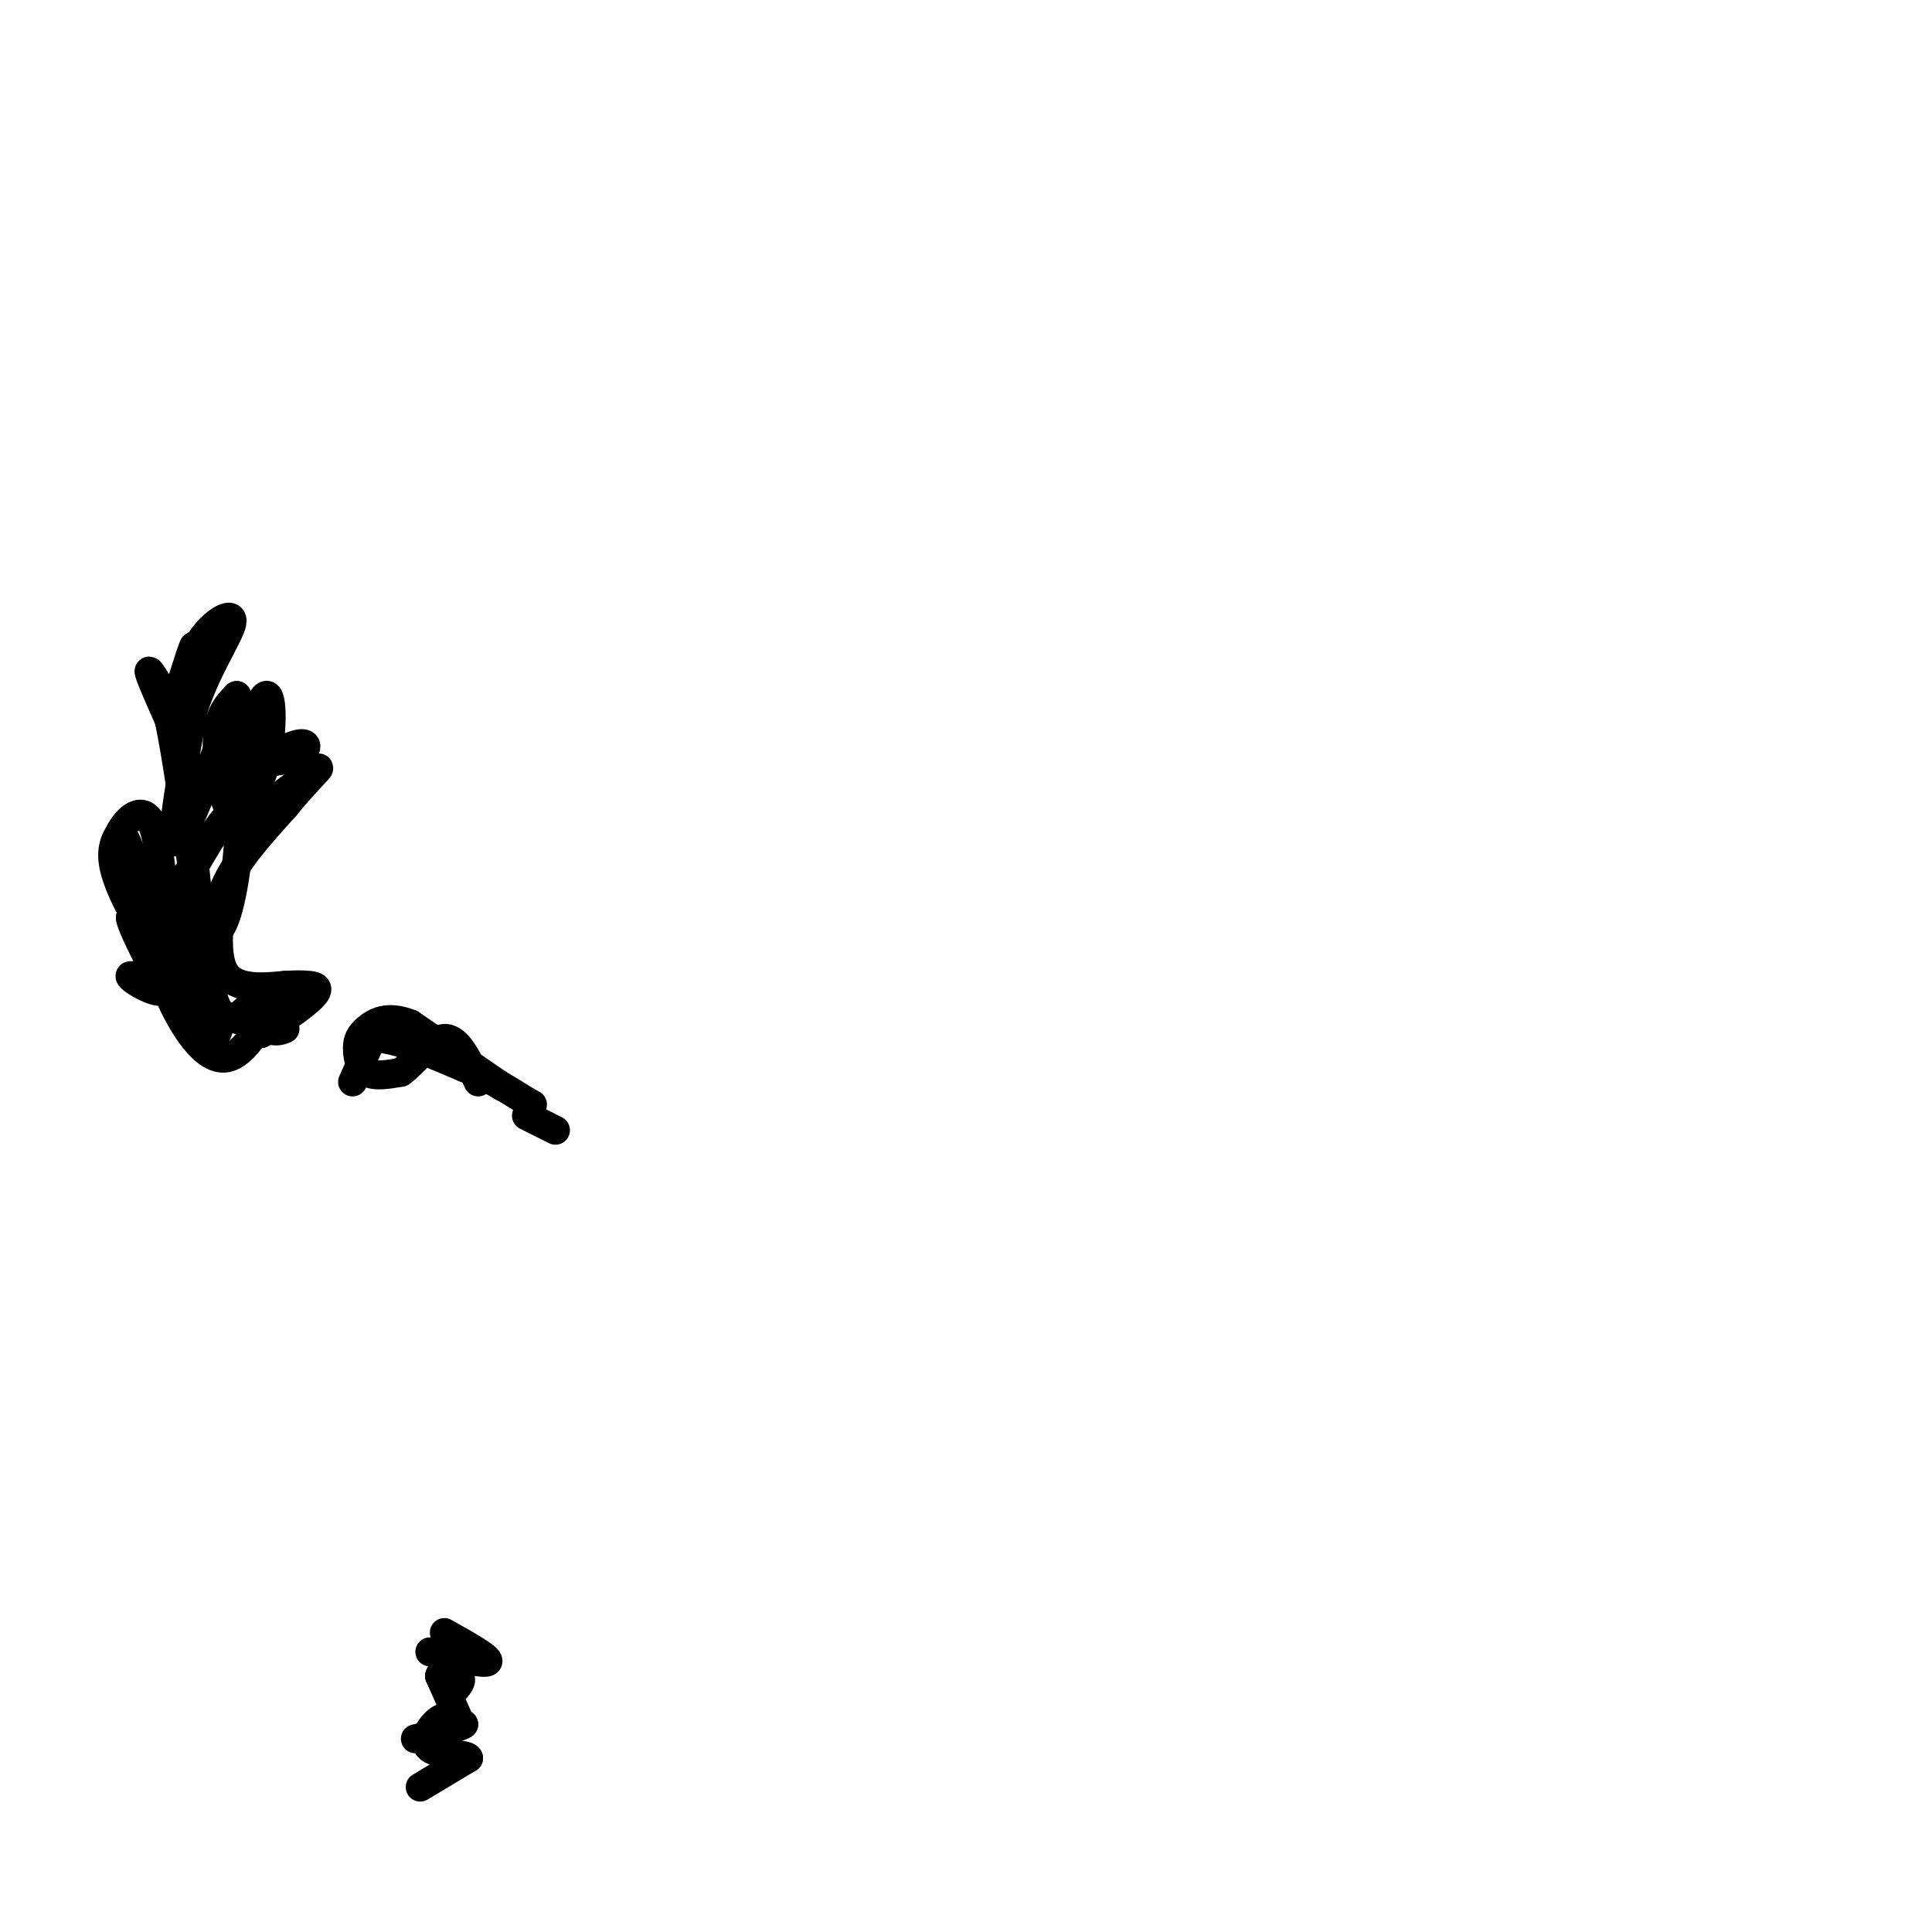 <svg viewBox='0 0 400 400' version='1.1' xmlns='http://www.w3.org/2000/svg' xmlns:xlink='http://www.w3.org/1999/xlink'><g fill='none' stroke='#000000' stroke-width='6' stroke-linecap='round' stroke-linejoin='round'><path d='M64,206c0.000,0.000 -10.000,8.000 -10,8'/><path d='M54,214c0.655,-0.167 7.292,-4.583 10,-7c2.708,-2.417 1.488,-2.833 0,-3c-1.488,-0.167 -3.244,-0.083 -5,0'/><path d='M59,204c-3.400,0.311 -9.400,1.089 -12,-2c-2.600,-3.089 -1.800,-10.044 -1,-17'/><path d='M46,185c2.000,-5.833 7.500,-11.917 13,-18'/><path d='M59,167c3.889,-4.800 7.111,-7.800 7,-8c-0.111,-0.200 -3.556,2.400 -7,5'/><path d='M59,164c-2.333,2.000 -4.667,4.500 -7,7'/><path d='M52,171c-1.262,2.131 -0.917,3.958 -2,2c-1.083,-1.958 -3.595,-7.702 -2,-11c1.595,-3.298 7.298,-4.149 13,-5'/><path d='M61,157c2.733,-1.667 3.067,-3.333 1,-3c-2.067,0.333 -6.533,2.667 -11,5'/><path d='M51,159c-0.881,-3.333 2.417,-14.167 4,-15c1.583,-0.833 1.452,8.333 0,14c-1.452,5.667 -4.226,7.833 -7,10'/><path d='M48,168c-1.933,-1.378 -3.267,-9.822 -3,-15c0.267,-5.178 2.133,-7.089 4,-9'/><path d='M49,144c-2.178,6.467 -9.622,27.133 -12,30c-2.378,2.867 0.311,-12.067 3,-27'/><path d='M40,147c2.560,-8.250 7.458,-15.375 8,-18c0.542,-2.625 -3.274,-0.750 -6,3c-2.726,3.750 -4.363,9.375 -6,15'/><path d='M36,147c0.089,-1.089 3.311,-11.311 4,-13c0.689,-1.689 -1.156,5.156 -3,12'/><path d='M37,146c-0.060,3.250 1.292,5.375 0,3c-1.292,-2.375 -5.226,-9.250 -6,-10c-0.774,-0.750 1.613,4.625 4,10'/><path d='M35,149c1.500,7.000 3.250,19.500 5,32'/><path d='M40,181c-0.500,6.333 -4.250,6.167 -8,6'/><path d='M32,187c-2.800,-2.533 -5.800,-11.867 -6,-13c-0.200,-1.133 2.400,5.933 5,13'/><path d='M31,187c1.756,4.556 3.644,9.444 3,10c-0.644,0.556 -3.822,-3.222 -7,-7'/><path d='M27,190c0.000,1.333 3.500,8.167 7,15'/><path d='M34,205c-1.267,1.356 -7.933,-2.756 -7,-3c0.933,-0.244 9.467,3.378 18,7'/><path d='M45,209c1.956,3.844 -2.156,9.956 -4,5c-1.844,-4.956 -1.422,-20.978 -1,-37'/><path d='M40,177c0.333,0.679 1.667,20.875 4,29c2.333,8.125 5.667,4.179 8,2c2.333,-2.179 3.667,-2.589 5,-3'/><path d='M57,205c-0.821,3.297 -5.375,13.038 -10,14c-4.625,0.962 -9.322,-6.856 -12,-13c-2.678,-6.144 -3.337,-10.612 -2,-15c1.337,-4.388 4.668,-8.694 8,-13'/><path d='M41,178c3.098,-5.185 6.842,-11.648 8,-9c1.158,2.648 -0.270,14.409 -2,20c-1.730,5.591 -3.763,5.014 -6,6c-2.237,0.986 -4.679,3.535 -8,1c-3.321,-2.535 -7.520,-10.153 -9,-15c-1.480,-4.847 -0.240,-6.924 1,-9'/><path d='M25,172c1.631,-2.988 5.208,-5.958 7,0c1.792,5.958 1.798,20.845 5,29c3.202,8.155 9.601,9.577 16,11'/><path d='M53,212c3.667,2.000 4.833,1.500 6,1'/><path d='M73,224c0.000,0.000 4.000,-9.000 4,-9'/><path d='M77,215c3.833,-0.500 11.417,2.750 19,6'/><path d='M96,221c5.333,2.167 9.167,4.583 13,7'/><path d='M109,228c2.167,1.167 1.083,0.583 0,0'/><path d='M109,231c0.000,0.000 6.000,3.000 6,3'/><path d='M104,225c0.000,0.000 -19.000,-13.000 -19,-13'/><path d='M85,212c-4.847,-1.947 -7.464,-0.316 -9,1c-1.536,1.316 -1.990,2.316 -2,4c-0.010,1.684 0.426,4.053 2,5c1.574,0.947 4.287,0.474 7,0'/><path d='M83,222c2.778,-1.956 6.222,-6.844 9,-7c2.778,-0.156 4.889,4.422 7,9'/><path d='M87,370c0.000,0.000 10.000,-6.000 10,-6'/><path d='M97,364c-0.321,-1.012 -6.125,-0.542 -8,-2c-1.875,-1.458 0.179,-4.845 2,-6c1.821,-1.155 3.411,-0.077 5,1'/><path d='M96,357c-0.833,0.667 -5.417,1.833 -10,3'/><path d='M95,356c0.000,0.000 -4.000,-9.000 -4,-9'/><path d='M91,347c0.311,-1.533 3.089,-0.867 4,0c0.911,0.867 -0.044,1.933 -1,3'/><path d='M89,342c5.750,1.333 11.500,2.667 12,2c0.500,-0.667 -4.250,-3.333 -9,-6'/></g>
</svg>